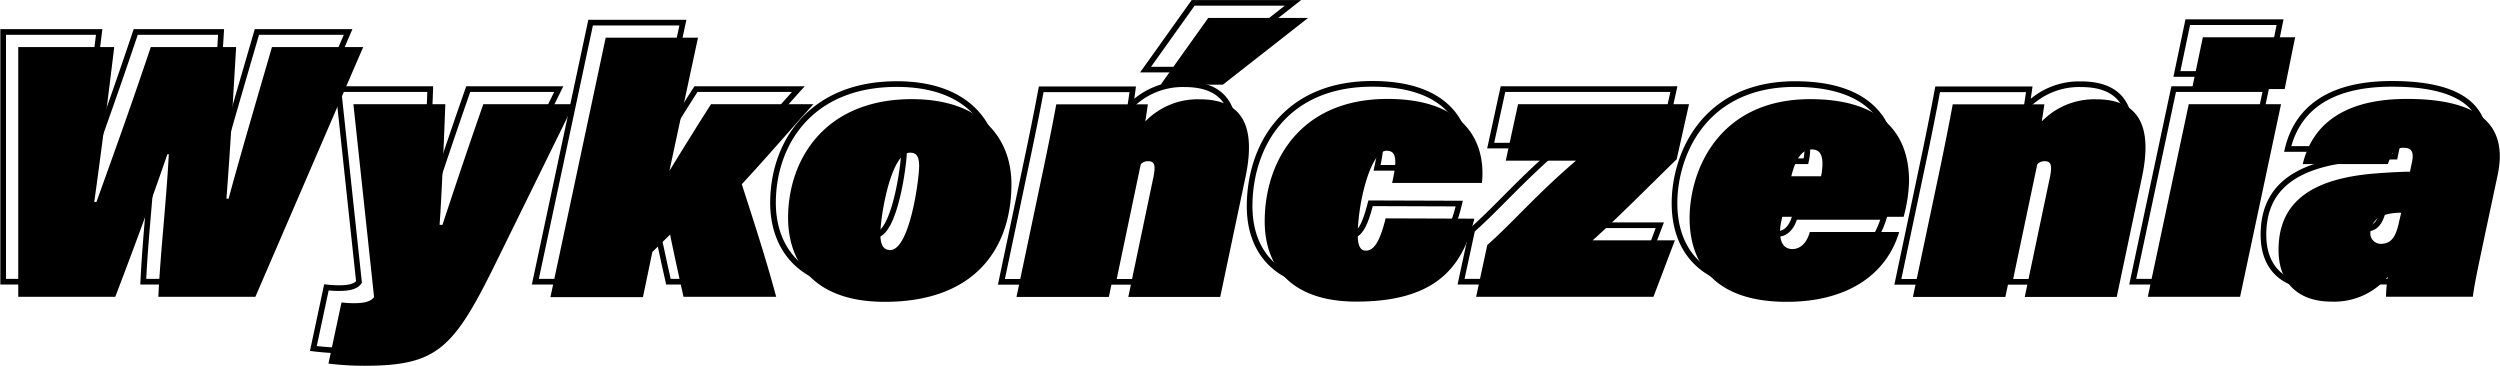 <svg xmlns="http://www.w3.org/2000/svg" viewBox="0 0 331.56 48.53"><defs><style>.cls-1{fill:none;stroke:#000;stroke-miterlimit:10;stroke-width:.75px}</style></defs><g id="v3"><path d="m.42 37.36 0-33.12H13.15c-.77 6.38-1.78 14.35-2.65 20.55h.29C13.91 16.1 15.35 12.11 18 4.24H29.32c-.48 7.78-.67 12-1.29 20.11l.29 0C29.75 19 32.4 10 34.07 4.24h12.1L31.87 37.36H19c.29-6.14 1-11.81 1.39-18.91H20.2C18 24.88 15.45 31.7 13.29 37.36zM57.06 11.82c-.14 3.89-.48 12.2-.76 16h.38c1.44-4.37 3.36-10.13 5.42-16h12L63.93 32.51c-5.76 11.76-7.87 14-17.67 14a39.57 39.57 0 0 1-4.7-.29l1.73-8.11a14.71 14.71 0 0 0 1.48.1c.82 0 2.31 0 2.84-.82L44.87 11.82zM86.78 20.66c1.39-2.26 3.69-6 5.52-8.84h13.58c-3.22 3.56-6.29 7.16-9.5 10.61 1.34 4.18 3.12 9.56 4.56 14.93H88.65c-.48-2.11-1.49-6.77-1.78-8.25l-2.35 2.3-1.25 5.95H71L78.33 3H90.57z" class="cls-1"/><path d="M132.14 22.43c0 8.21-4.56 15.6-16.8 15.6-9.94 0-12.82-5.85-12.82-11.13 0-7.73 4.85-15.75 16.42-15.75C128.2 11.15 132.14 16.38 132.14 22.43zM114.76 29c0 1.2.24 2.16 1.3 2.16 2.59 0 3.84-9.36 3.84-11.14 0-1.24-.34-1.77-1.2-1.77C116.15 18.21 114.76 26.71 114.76 29zM136.5 19.84c1.11-5.33 1.35-6.77 1.59-8h12.14c-.09.72-.24 1.64-.33 2.26a9.68 9.68 0 0 1 7.2-2.93c5.56 0 7.53 3.41 6.09 10.27l-3.36 15.94H147.64l3.26-15.55c.48-2.11.15-2.45-.67-2.45s-1.58.72-2 2.88l-3.17 15.12H132.81zM193.53 27c-1.59 6.72-5.43 11-15.65 11-8.64 0-12.15-4.65-12.15-10.65 0-7.78 4.56-16.23 16.28-16.23 10.27 0 13.1 5.71 12.53 11.14H182.63c.63-2.83.67-4.27-.72-4.27-2.16 0-3.84 7-3.84 11.18 0 1.39.34 2.07 1.06 2.07 1.2 0 1.92-1.44 2.64-4.28zM195.25 30.5c3.56-3.17 6.44-6.63 11.76-11.19H197.7l1.63-7.49H222l-1.63 7.3c-3.7 3.6-7.92 7.87-11.14 10.75h10.9l-2.84 7.49H193.77zM234.37 26.75c-.09.44-.19.82-.24 1.2-.24 2 .34 3.08 1.59 3.08 1.05 0 1.92-.82 2.3-2.26h11.86c-1.73 5.76-7 9.26-14.93 9.26-10.13 0-12.87-5.71-12.87-11.08 0-6.34 3.85-15.8 16-15.8 8.83 0 13.11 4 13.11 10.9a20.13 20.13 0 0 1-.72 4.7zm5.14-5.37a7.78 7.78 0 0 0 .19-1.68c0-1.2-.38-1.88-1.44-1.88-1.25 0-2.11 1.2-2.69 3.56zM255.4 19.84c1.1-5.33 1.34-6.77 1.58-8h12.15c-.1.72-.24 1.64-.34 2.26a9.7 9.7 0 0 1 7.2-2.93c5.57 0 7.54 3.41 6.1 10.27l-3.36 15.94h-12.2l3.27-15.55c.48-2.11.14-2.45-.67-2.45s-1.59.72-2 2.88l-3.17 15.12H251.7zM288.28 11.82h12.24l-5.43 25.54H282.85zm1.87-8.88h12.24L301 9.81H288.71zM327.59 29c-.67 3.22-1.39 6.43-1.63 8.35H314.44a19.58 19.58 0 0 1 .24-2.64A9.28 9.28 0 0 1 307.19 38c-4.13 0-7-2.25-7-6.86 0-6 3.89-9.41 12.77-10.13 1.73-.14 3.79-.24 4.66-.24l.28-1.34c.29-1.49-.24-1.83-1.15-1.83-1.34 0-1.63 1-2.06 2.16H303.4c1-4.17 4.22-8.64 13.82-8.64 10.8 0 13.3 4.37 12 10.23zm-11.14-2.78a7.09 7.09 0 0 0-2.16.28 2.52 2.52 0 0 0-1.92 2.31 1.39 1.39 0 0 0 1.35 1.53c1.48 0 2.06-1 2.49-3.07z" class="cls-1"/><path d="m2.42 39.36 0-33.12H15.15c-.77 6.38-1.78 14.35-2.65 20.55h.29C15.91 18.1 17.35 14.11 20 6.24H31.32c-.48 7.78-.67 12-1.29 20.11l.29 0C31.75 21 34.4 12 36.07 6.24h12.1L33.87 39.36H21c.29-6.14 1-11.81 1.39-18.91H22.2C20 26.88 17.45 33.7 15.29 39.36zM59.06 13.82c-.14 3.89-.48 12.2-.76 16h.38c1.44-4.37 3.36-10.13 5.42-16h12L65.93 34.51c-5.76 11.76-7.87 14-17.67 14a39.57 39.57 0 0 1-4.7-.29l1.73-8.11a14.71 14.71 0 0 0 1.48.1c.82 0 2.31 0 2.84-.82L46.87 13.82zM88.78 22.66c1.39-2.26 3.69-6 5.52-8.84h13.58c-3.22 3.56-6.29 7.16-9.5 10.61 1.34 4.18 3.12 9.56 4.56 14.93H90.65c-.48-2.11-1.49-6.77-1.78-8.25l-2.35 2.3-1.25 6H73L80.33 5H92.57z"/><path d="M134.14 24.43c0 8.21-4.56 15.6-16.8 15.6-9.94 0-12.82-5.85-12.82-11.13 0-7.73 4.85-15.75 16.42-15.75C130.2 13.15 134.14 18.38 134.14 24.43zM116.76 31c0 1.2.24 2.16 1.3 2.16 2.59 0 3.84-9.36 3.84-11.14 0-1.24-.34-1.77-1.2-1.77C118.15 20.21 116.76 28.71 116.76 31zM138.5 21.84c1.11-5.33 1.35-6.77 1.59-8h12.14c-.09.72-.24 1.64-.33 2.26a9.68 9.68 0 0 1 7.2-2.93c5.56 0 7.53 3.41 6.09 10.27l-3.36 15.94H149.64l3.26-15.55c.48-2.11.15-2.45-.67-2.45s-1.58.72-2 2.88l-3.17 15.12H134.81zM195.53 29c-1.59 6.72-5.43 11-15.65 11-8.64 0-12.15-4.65-12.15-10.65 0-7.78 4.56-16.23 16.28-16.23 10.27 0 13.1 5.71 12.53 11.14H184.63c.63-2.83.67-4.27-.72-4.27-2.16 0-3.84 7-3.84 11.18 0 1.39.34 2.07 1.06 2.07 1.2 0 1.92-1.44 2.64-4.28zM197.25 32.5c3.56-3.17 6.44-6.63 11.76-11.19H199.7l1.63-7.49H224l-1.63 7.3c-3.7 3.6-7.92 7.87-11.14 10.75h10.9l-2.84 7.49H195.77zM236.37 28.75c-.09.44-.19.82-.24 1.2-.24 2 .34 3.08 1.59 3.08 1.05 0 1.92-.82 2.3-2.26h11.86c-1.73 5.76-7 9.26-14.93 9.26-10.13 0-12.87-5.71-12.87-11.08 0-6.34 3.85-15.8 16-15.8 8.83 0 13.11 4 13.11 10.9a20.13 20.13 0 0 1-.72 4.7zm5.14-5.37a7.78 7.78 0 0 0 .19-1.68c0-1.2-.38-1.88-1.44-1.88-1.25 0-2.11 1.2-2.69 3.56zM257.4 21.84c1.1-5.33 1.34-6.77 1.58-8h12.15c-.1.72-.24 1.64-.34 2.26a9.7 9.7 0 0 1 7.2-2.93c5.57 0 7.54 3.41 6.1 10.27l-3.36 15.94h-12.2l3.27-15.55c.48-2.11.14-2.45-.67-2.45s-1.59.72-2 2.88l-3.17 15.12H253.7zM290.28 13.82h12.24l-5.43 25.54H284.85zm1.87-8.88h12.24L303 11.81H290.71zM329.59 31c-.67 3.22-1.39 6.43-1.63 8.35H316.44a19.58 19.58 0 0 1 .24-2.64A9.28 9.28 0 0 1 309.19 40c-4.13 0-7-2.25-7-6.86 0-6 3.89-9.41 12.77-10.13 1.73-.14 3.79-.24 4.66-.24l.28-1.34c.29-1.49-.24-1.83-1.15-1.83-1.34 0-1.63 1-2.06 2.16H305.4c1-4.17 4.22-8.64 13.82-8.64 10.8 0 13.3 4.37 12 10.23zm-11.14-2.78a7.09 7.09 0 0 0-2.16.28 2.52 2.52 0 0 0-1.92 2.31 1.39 1.39 0 0 0 1.35 1.53c1.48 0 2.06-1 2.49-3.07zM160.24 2.38l-6.31 8.85h8.25l11.3-8.85z"/><path d="M158.24.38l-6.31,8.85h8.25L171.48.38Z" class="cls-1"/></g></svg>